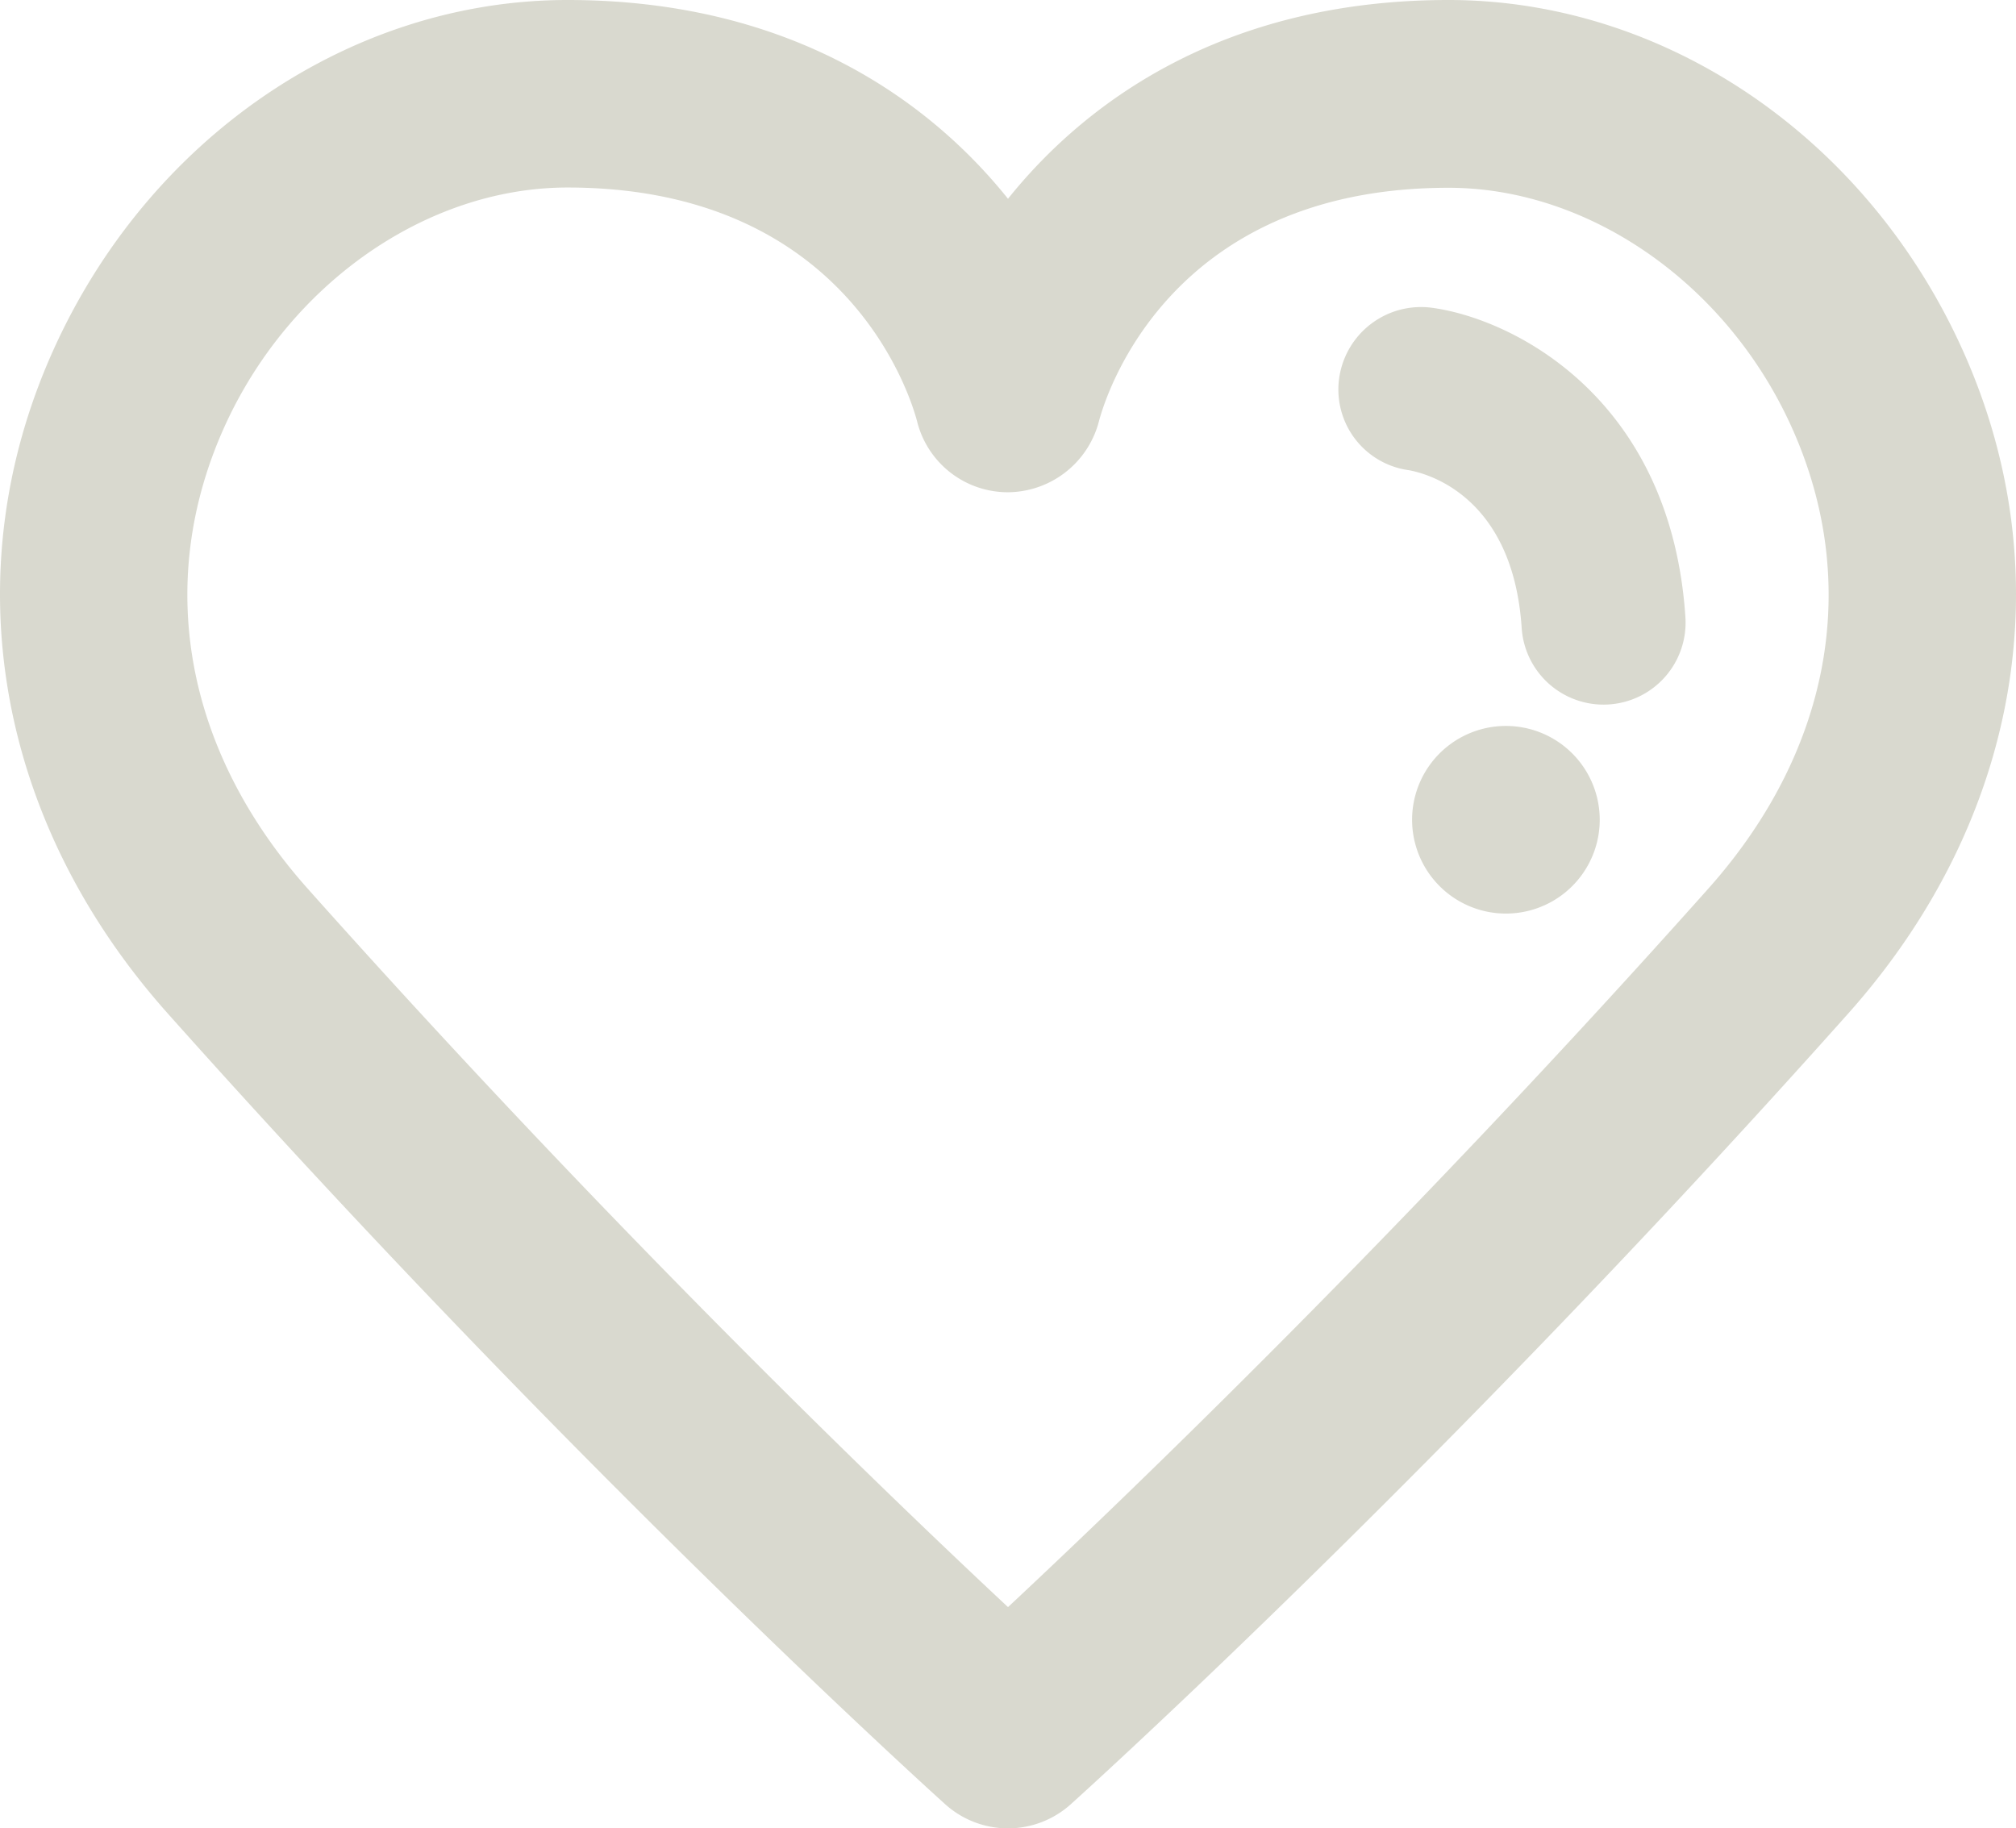 <?xml version="1.0" encoding="UTF-8"?>
<svg xmlns="http://www.w3.org/2000/svg" xmlns:xlink="http://www.w3.org/1999/xlink" width="86" height="78" viewBox="0 0 86 78">
  <defs>
    <clipPath id="clip-path" transform="translate(-0)">
      <rect width="86" height="78" fill="none"></rect>
    </clipPath>
  </defs>
  <g id="Layer_2" data-name="Layer 2">
    <g id="Layer_1-2" data-name="Layer 1">
      <g id="Layer_2-2" data-name="Layer 2">
        <g id="Layer_1-2-2" data-name="Layer 1-2">
          <g clip-path="url(#clip-path)">
            <path d="M83.748,14.987C79.669,5.883,71.049,0,61.791,0,52.538,0,46.536,4.07,43,8.479,39.464,4.07,33.463,0,24.21,0,14.951,0,6.332,5.883,2.252,14.987c-4.248,9.48-2.415,20.039,4.903,28.248C24.684,62.899,40.175,76.84,40.329,76.978a4.001,4.001,0,0,0,5.342,0c.154-.138,15.645-14.079,33.174-33.743,7.318-8.209,9.152-18.768,4.903-28.248M72.874,37.911C59.914,52.449,48.109,63.787,43,68.561c-5.106-4.77-16.901-16.097-29.874-30.65C7.89,32.038,6.587,24.875,9.551,18.259,12.301,12.123,18.192,8,24.21,8c11.934,0,14.635,8.926,14.911,9.972A3.989,3.989,0,0,0,42.969,21h.036a4.04,4.04,0,0,0,3.873-3.023c.267-1.019,2.957-9.966,14.913-9.966,6.017,0,11.908,4.117,14.657,10.253,2.965,6.616,1.662,13.774-3.574,19.647m-.977-11.582a3.498,3.498,0,0,1-3.259,3.723l-.002,0c-.078.005-.156.008-.234.008a3.5,3.5,0,0,1-3.489-3.27c-.375-5.672-4.082-6.603-4.822-6.732a3.473,3.473,0,0,1-2.965-3.915l.003-.023A3.527,3.527,0,0,1,61.1,13.132c3.464.475,10.179,3.844,10.797,13.197m-4.829,5.811a4.002,4.002,0,1,1-2.826-1.17,4,4,0,0,1,2.826,1.17" transform="translate(-0)" fill="#d9d9cf"></path>
          </g>
        </g>
      </g>
    </g>
  </g>
</svg>
